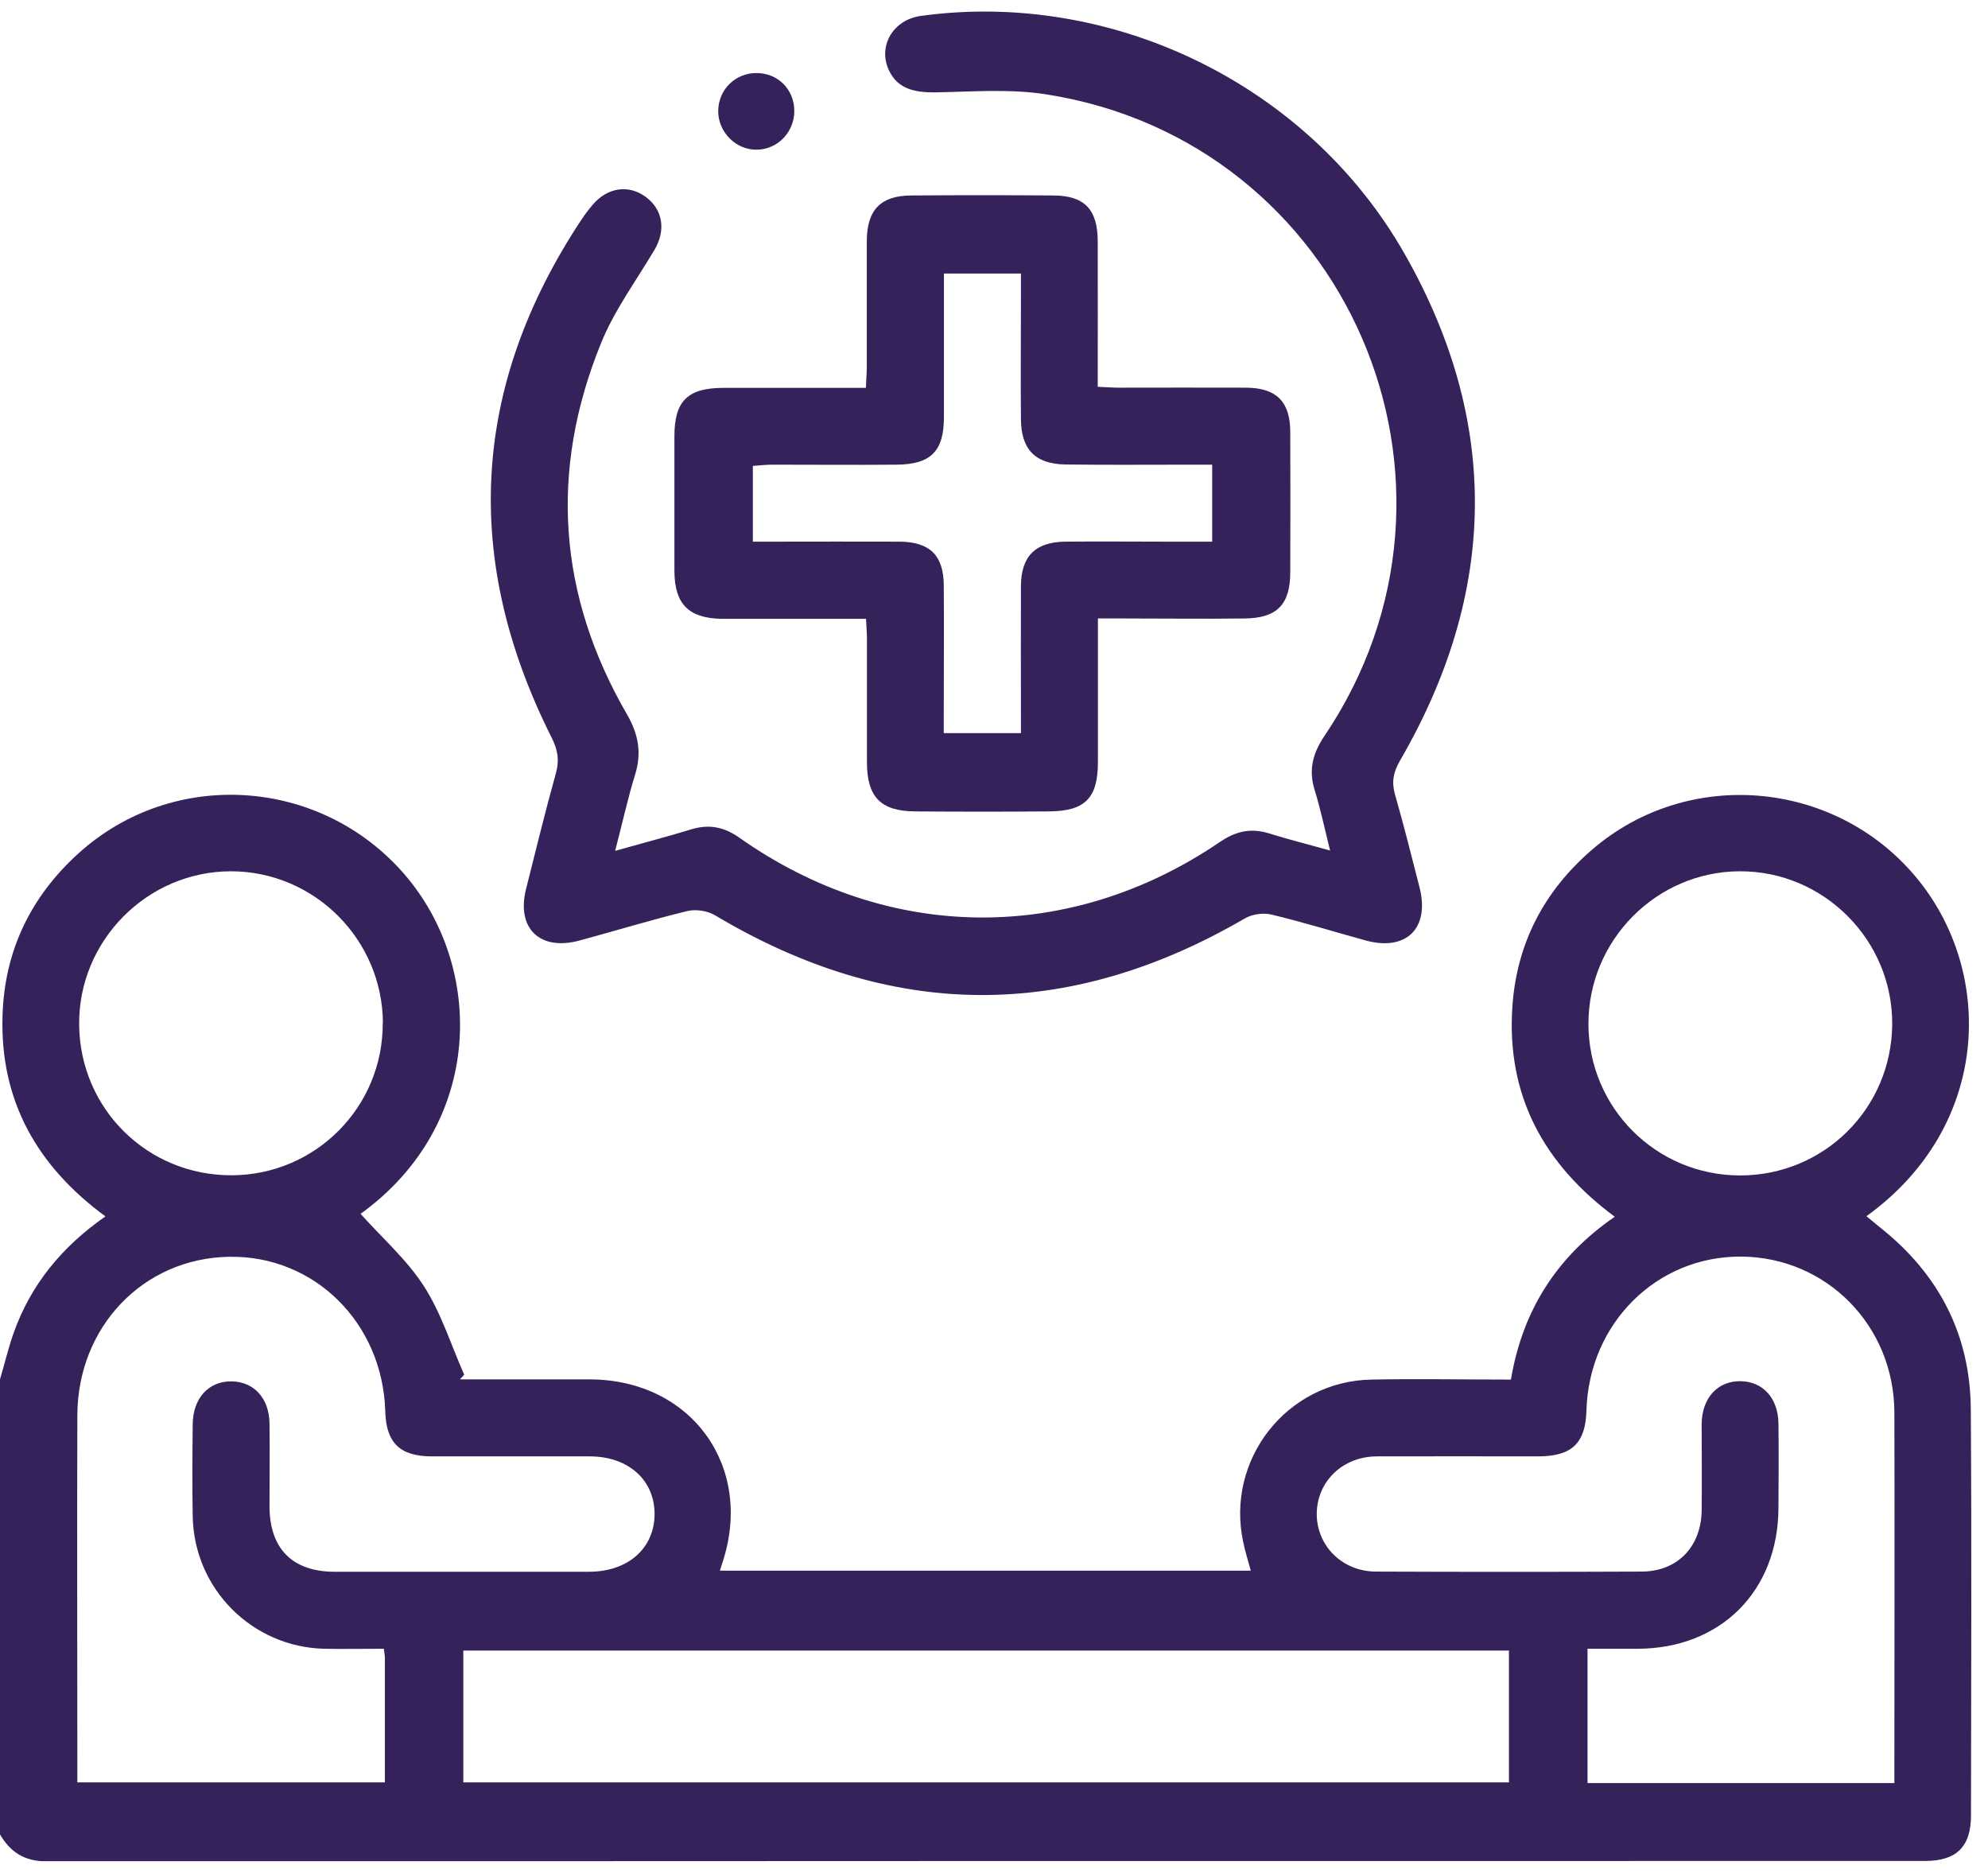 <svg width="86" height="81" viewBox="0 0 86 81" fill="none" xmlns="http://www.w3.org/2000/svg">
<g clip-path="url(#clip0_6_192)">
<path d="M-1.37091e-05 59.662C0.195 59.007 0.351 58.336 0.577 57.689C1.318 55.583 2.667 53.93 4.562 52.612C1.607 50.444 -1.37049e-05 47.613 0.109 43.947C0.187 41.147 1.318 38.792 3.392 36.913C7.487 33.2 13.851 33.622 17.477 37.794C20.986 41.826 20.955 48.634 15.598 52.502C16.526 53.54 17.602 54.483 18.343 55.638C19.091 56.8 19.513 58.18 20.082 59.459C20.02 59.529 19.957 59.592 19.895 59.662C20.215 59.662 20.542 59.662 20.862 59.662C22.414 59.662 23.974 59.662 25.525 59.662C29.908 59.677 32.622 63.429 31.258 67.57C31.226 67.671 31.195 67.772 31.141 67.936H54.108C53.999 67.523 53.866 67.117 53.78 66.696C53.016 63.124 55.668 59.74 59.325 59.67C61.322 59.631 63.311 59.67 65.362 59.67C65.861 56.698 67.327 54.366 69.854 52.627C66.781 50.35 65.167 47.386 65.424 43.557C65.603 40.82 66.789 38.55 68.856 36.764C72.997 33.177 79.337 33.715 82.862 37.911C86.301 41.998 86.153 48.705 80.741 52.604C80.959 52.783 81.154 52.947 81.357 53.111C83.876 55.115 85.233 57.728 85.256 60.949C85.295 66.805 85.272 72.662 85.264 78.519C85.264 79.876 84.64 80.492 83.268 80.492C56.182 80.492 29.09 80.492 2.004 80.508C1.053 80.508 0.437 80.102 -0.008 79.33C-0.008 72.779 -0.008 66.221 -0.008 59.67L-1.37091e-05 59.662ZM3.33 77.092H16.65C16.65 75.259 16.65 73.489 16.65 71.711C16.65 71.609 16.627 71.5 16.604 71.313C15.73 71.313 14.872 71.329 14.022 71.313C10.903 71.235 8.399 68.724 8.337 65.597C8.313 64.263 8.321 62.929 8.337 61.604C8.345 60.473 9.031 59.732 10.021 59.748C10.989 59.763 11.644 60.481 11.659 61.565C11.675 62.758 11.659 63.951 11.659 65.144C11.659 66.985 12.65 67.983 14.482 67.983C18.148 67.983 21.805 67.983 25.471 67.983C27.163 67.983 28.302 66.977 28.317 65.503C28.325 64.021 27.187 62.992 25.51 62.992C23.233 62.992 20.955 62.992 18.686 62.992C17.298 62.992 16.705 62.407 16.666 61.042C16.557 57.221 13.601 54.296 9.912 54.359C6.2 54.421 3.353 57.385 3.346 61.229C3.33 66.228 3.346 71.22 3.346 76.219C3.346 76.492 3.346 76.764 3.346 77.1L3.33 77.092ZM81.95 77.131C81.95 76.866 81.95 76.679 81.95 76.492C81.95 71.36 81.965 66.221 81.95 61.089C81.934 57.33 79.01 54.382 75.336 54.351C71.671 54.32 68.739 57.236 68.629 61.003C68.59 62.422 68.005 62.984 66.555 62.992C64.223 62.992 61.891 62.984 59.559 62.992C58.078 63 56.978 64.076 56.962 65.464C56.955 66.852 58.054 67.968 59.52 67.975C63.35 67.991 67.179 67.991 71.008 67.975C72.56 67.975 73.589 66.907 73.613 65.339C73.628 64.091 73.613 62.844 73.613 61.596C73.621 60.465 74.307 59.724 75.297 59.74C76.264 59.755 76.919 60.473 76.935 61.565C76.951 62.789 76.943 64.006 76.935 65.23C76.919 68.817 74.439 71.298 70.86 71.313C70.127 71.313 69.386 71.313 68.676 71.313V77.123H81.934L81.95 77.131ZM65.276 71.391H20.043V77.092H65.276V71.391ZM16.565 44.259C16.549 40.641 13.609 37.693 9.998 37.685C6.364 37.685 3.385 40.695 3.424 44.329C3.463 47.971 6.387 50.849 10.029 50.834C13.656 50.818 16.572 47.878 16.557 44.251L16.565 44.259ZM75.274 50.841C78.908 50.841 81.825 47.948 81.856 44.306C81.879 40.664 78.893 37.669 75.258 37.685C71.655 37.7 68.715 40.664 68.715 44.282C68.715 47.909 71.64 50.834 75.266 50.841H75.274Z" fill="#35225A"/>
<path d="M26.633 36.795C27.826 36.46 28.863 36.187 29.893 35.875C30.673 35.633 31.328 35.766 31.998 36.242C38.432 40.773 46.294 40.835 52.79 36.406C53.468 35.946 54.124 35.805 54.904 36.047C55.715 36.304 56.541 36.507 57.539 36.788C57.298 35.821 57.126 34.994 56.877 34.191C56.604 33.325 56.775 32.608 57.282 31.851C64.675 20.917 58.273 6.107 45.249 4.08C43.704 3.838 42.098 3.963 40.523 3.994C39.477 4.017 38.83 3.799 38.471 3.074C37.949 2.021 38.62 0.851 39.844 0.687C48.103 -0.444 56.588 3.635 60.768 10.989C64.917 18.281 64.777 25.636 60.565 32.896C60.277 33.395 60.191 33.816 60.347 34.362C60.729 35.696 61.065 37.037 61.408 38.379C61.86 40.149 60.838 41.155 59.084 40.679C57.719 40.305 56.37 39.884 54.997 39.556C54.646 39.471 54.17 39.541 53.858 39.72C46.184 44.189 38.557 44.142 30.93 39.587C30.602 39.392 30.096 39.315 29.721 39.408C28.161 39.79 26.625 40.258 25.073 40.679C23.357 41.147 22.328 40.157 22.757 38.449C23.178 36.78 23.584 35.111 24.044 33.458C24.207 32.88 24.129 32.428 23.857 31.89C19.988 24.193 20.378 16.721 25.143 9.515C25.299 9.281 25.463 9.063 25.642 8.852C26.282 8.104 27.194 7.971 27.935 8.517C28.676 9.063 28.817 9.96 28.31 10.81C27.522 12.144 26.578 13.415 26.001 14.842C23.755 20.356 24.137 25.745 27.124 30.9C27.623 31.765 27.764 32.561 27.475 33.504C27.155 34.534 26.929 35.587 26.61 36.803L26.633 36.795Z" fill="#35225A"/>
<path d="M47.495 26.766C47.495 28.919 47.495 30.946 47.495 32.966C47.495 34.518 46.941 35.08 45.397 35.095C43.455 35.111 41.513 35.111 39.571 35.095C38.097 35.08 37.512 34.471 37.504 32.997C37.504 31.219 37.504 29.441 37.504 27.663C37.504 27.39 37.481 27.125 37.465 26.766C35.703 26.766 33.987 26.766 32.271 26.766C31.913 26.766 31.546 26.766 31.187 26.766C29.776 26.727 29.183 26.119 29.175 24.7C29.175 22.758 29.175 20.816 29.175 18.866C29.175 17.337 29.752 16.776 31.304 16.776C33.324 16.776 35.352 16.776 37.458 16.776C37.473 16.417 37.497 16.129 37.497 15.832C37.497 14.031 37.497 12.221 37.497 10.42C37.504 9.078 38.097 8.462 39.415 8.455C41.466 8.439 43.525 8.439 45.576 8.455C46.91 8.462 47.479 9.055 47.487 10.412C47.495 12.494 47.487 14.569 47.487 16.729C47.838 16.745 48.134 16.768 48.431 16.768C50.263 16.768 52.096 16.76 53.929 16.768C55.223 16.784 55.808 17.376 55.816 18.663C55.824 20.691 55.824 22.719 55.816 24.746C55.816 26.142 55.247 26.735 53.851 26.75C52.072 26.774 50.294 26.75 48.524 26.75C48.22 26.75 47.924 26.75 47.495 26.75V26.766ZM44.165 31.711C44.165 31.36 44.165 31.063 44.165 30.759C44.165 28.958 44.157 27.156 44.165 25.347C44.172 24.068 44.781 23.452 46.052 23.428C47.518 23.413 48.992 23.428 50.458 23.428C51.113 23.428 51.768 23.428 52.439 23.428V20.098C52.096 20.098 51.792 20.098 51.495 20.098C49.694 20.098 47.892 20.114 46.091 20.09C44.773 20.067 44.172 19.435 44.165 18.117C44.149 16.425 44.165 14.733 44.165 13.04C44.165 12.635 44.165 12.229 44.165 11.831H40.834C40.834 13.937 40.834 15.98 40.834 18.032C40.834 19.521 40.273 20.09 38.768 20.098C36.99 20.114 35.219 20.098 33.441 20.098C33.153 20.098 32.856 20.129 32.568 20.153V23.428C32.926 23.428 33.231 23.428 33.527 23.428C35.328 23.428 37.13 23.42 38.932 23.428C40.234 23.444 40.819 24.029 40.827 25.316C40.842 27.117 40.827 28.919 40.827 30.728C40.827 31.048 40.827 31.367 40.827 31.711H44.157H44.165Z" fill="#35225A"/>
<path d="M34.361 4.805C34.361 5.717 33.636 6.466 32.739 6.474C31.819 6.489 31.047 5.694 31.07 4.766C31.094 3.853 31.827 3.151 32.739 3.159C33.667 3.167 34.361 3.877 34.361 4.805Z" fill="#35225A"/>
</g>
<defs>
<clipPath id="clip0_6_192">
<rect width="85.295" height="80" fill="white" transform="translate(0 0.5)"/>
</clipPath>
</defs>
</svg>

